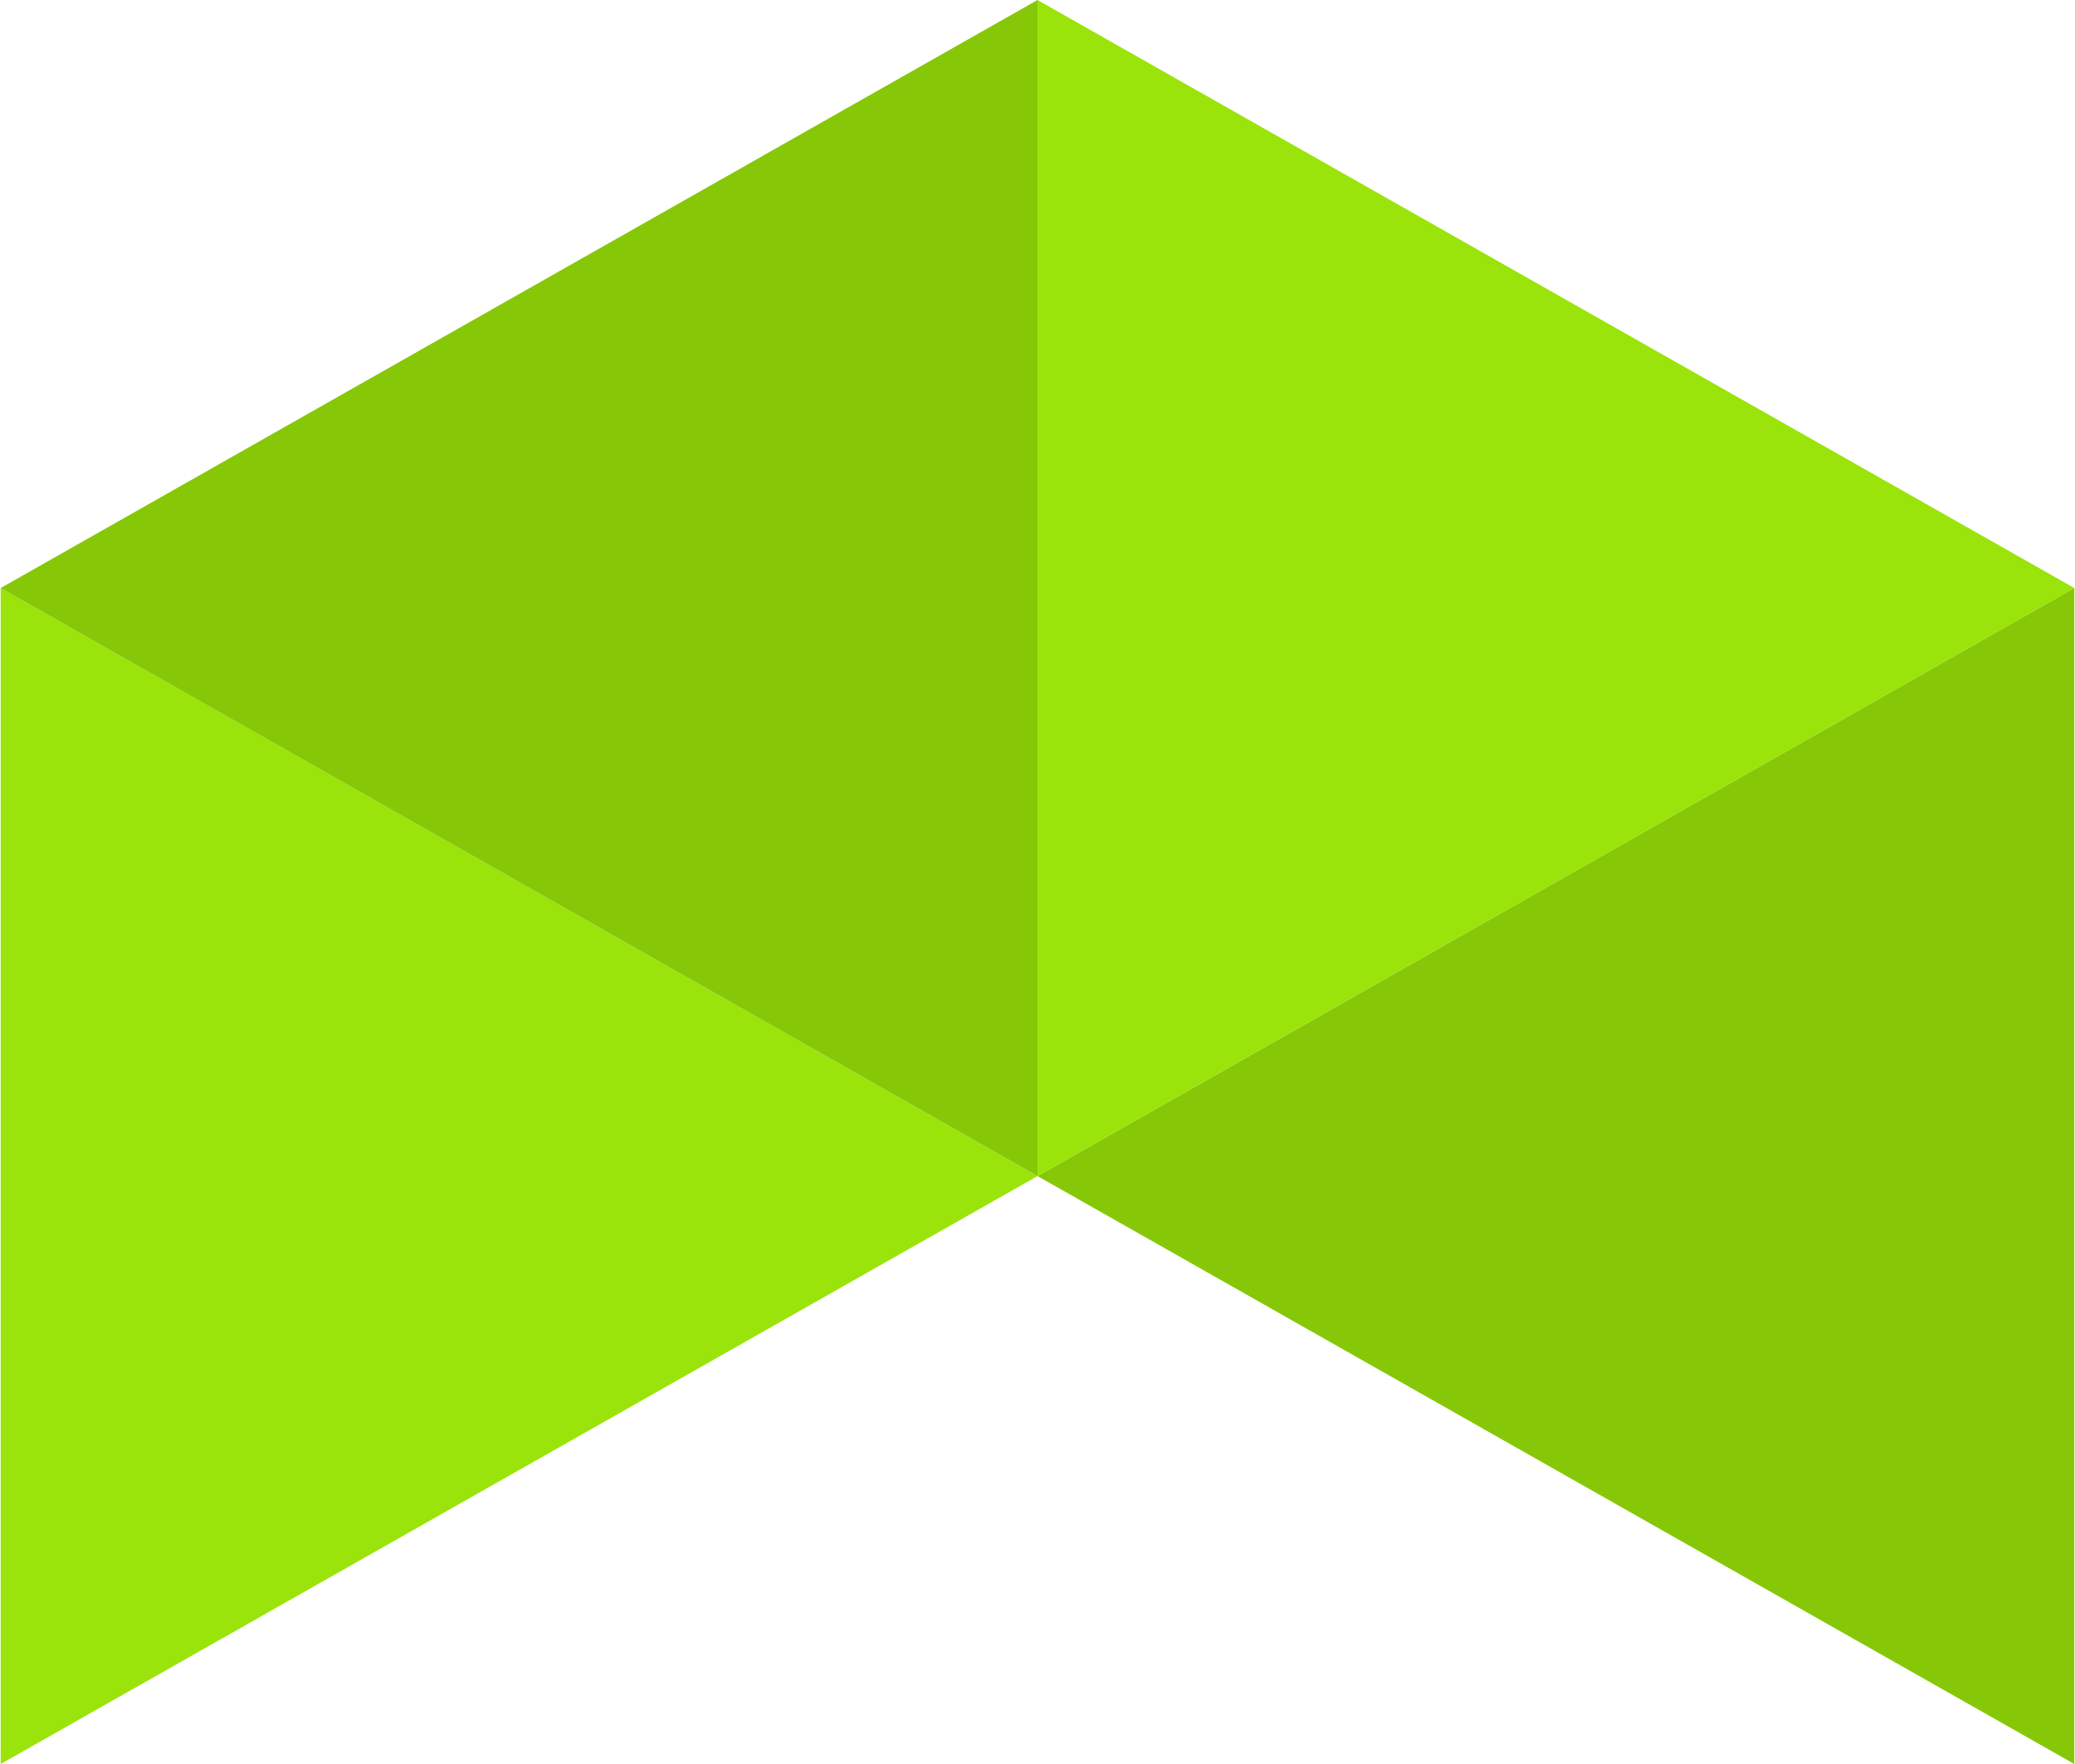 <svg width="40" height="34" viewBox="0 0 40 34" fill="none" xmlns="http://www.w3.org/2000/svg">
<path d="M0.013 34L20 22.668L0.013 11.333V34Z" fill="#9AE40B"/>
<path d="M20 0L0.013 11.334L20 22.668V0Z" fill="#86C807"/>
<path d="M20 22.668L39.987 34V11.333L20 22.668Z" fill="#86C807"/>
<path d="M20 0V22.668L39.987 11.334L20 0Z" fill="#9AE40B"/>
</svg>
